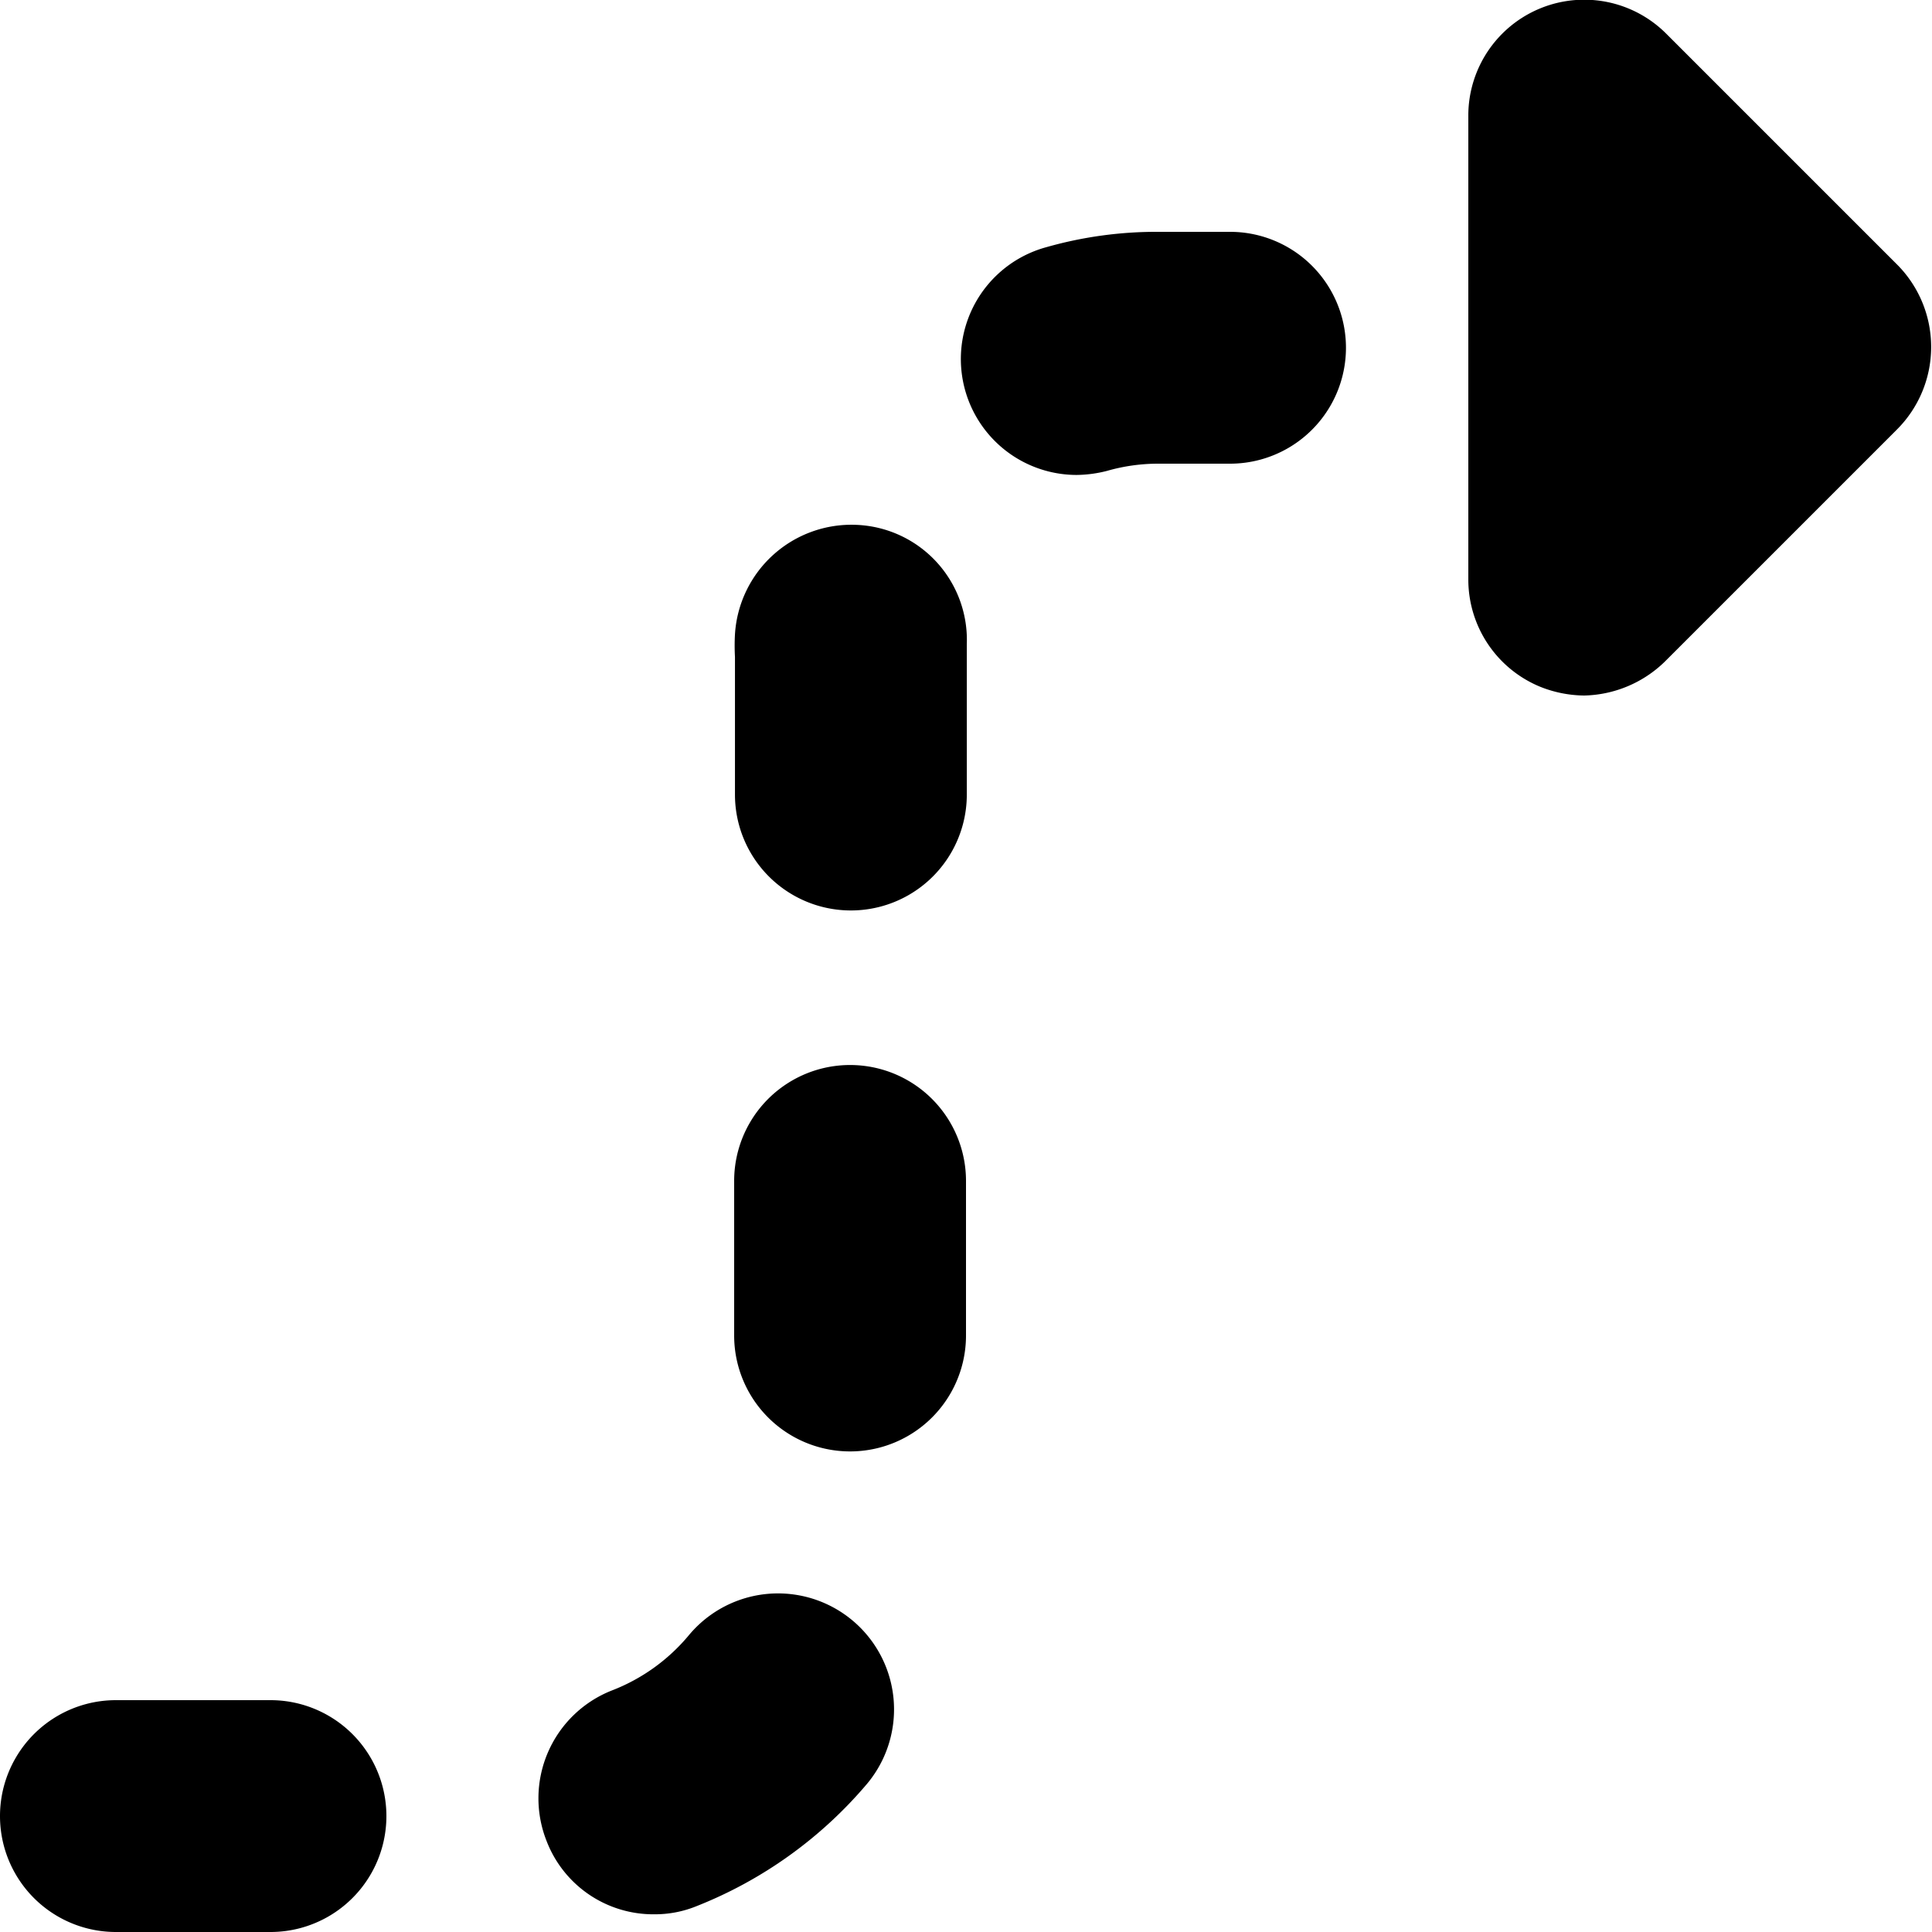 <svg xmlns="http://www.w3.org/2000/svg" viewBox="0 0 24 24"><g><path d="M9.12 16.59a1.44 1.44 0 1 0 2.88 0v-1.92a1.44 1.44 0 0 0 -2.88 0Z" fill="#000000" stroke-width="1"></path><path d="M10.64 6.52a1.45 1.45 0 0 0 -1.51 1.36 2.53 2.53 0 0 0 0 0.28v1.71a1.44 1.44 0 1 0 2.88 0V8a1.43 1.43 0 0 0 -1.37 -1.48Z" fill="#000000" stroke-width="1"></path><path d="M7.6 21a1.44 1.44 0 0 0 -0.81 1.87 1.42 1.42 0 0 0 1.34 0.91 1.37 1.37 0 0 0 0.52 -0.1 5.35 5.35 0 0 0 2.12 -1.52 1.44 1.44 0 0 0 -2.21 -1.85 2.34 2.34 0 0 1 -0.96 0.69Z" fill="#000000" stroke-width="1"></path><path d="M15.29 2.88h-0.89a5 5 0 0 0 -1.4 0.19 1.44 1.44 0 0 0 0.37 2.83 1.58 1.58 0 0 0 0.38 -0.05 2.3 2.3 0 0 1 0.64 -0.09h0.89a1.44 1.44 0 1 0 0 -2.88Z" fill="#000000" stroke-width="1"></path><path d="M3.36 21.12H1.44a1.44 1.44 0 0 0 0 2.88h1.92a1.44 1.44 0 1 0 0 -2.88Z" fill="#000000" stroke-width="1"></path><path d="M23.58 3.3 20.7 0.42a1.44 1.44 0 0 0 -2.46 1V7.2a1.44 1.44 0 0 0 0.89 1.33 1.5 1.5 0 0 0 0.55 0.11 1.48 1.48 0 0 0 1 -0.42l2.88 -2.88a1.45 1.45 0 0 0 0.02 -2.04Z" fill="#000000" stroke-width="1"></path></g></svg>